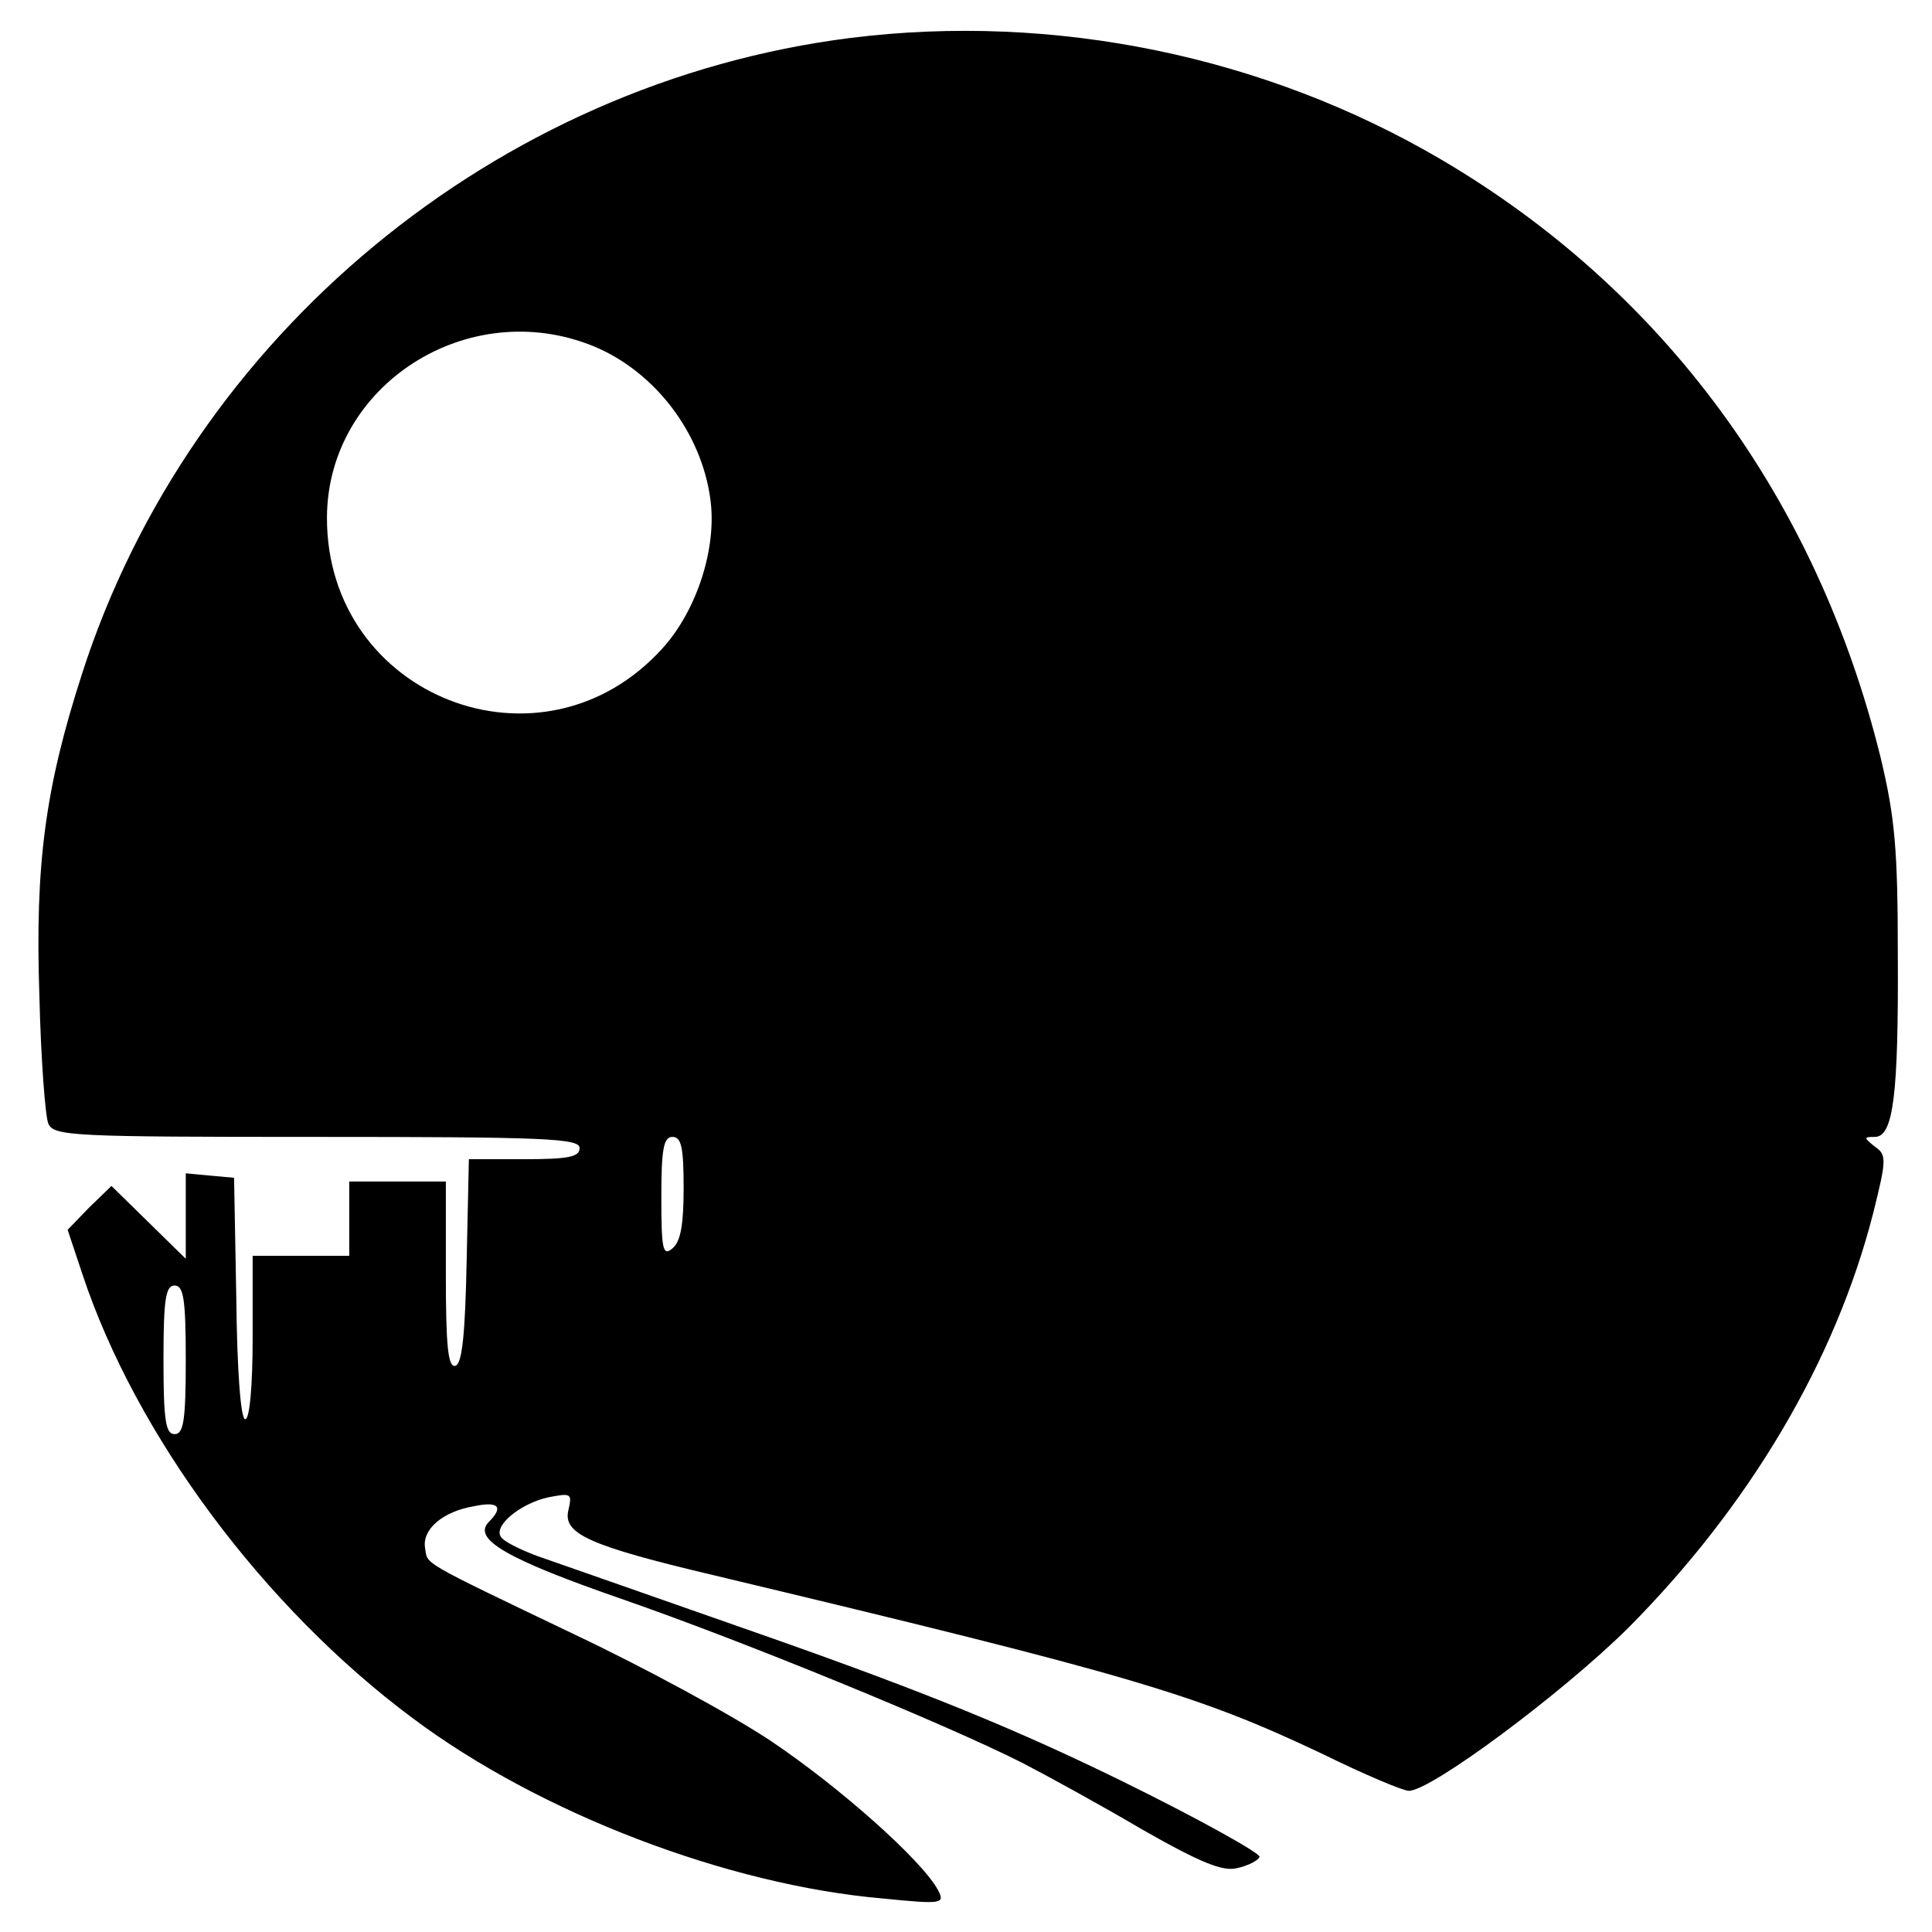 <?xml version="1.0" standalone="no"?>
<!DOCTYPE svg PUBLIC "-//W3C//DTD SVG 20010904//EN"
 "http://www.w3.org/TR/2001/REC-SVG-20010904/DTD/svg10.dtd">
<svg version="1.0" xmlns="http://www.w3.org/2000/svg"
 width="260pt" height="260pt" viewBox="0 0 260 260"
 preserveAspectRatio="xMidYMid meet">
<g transform="translate(0,260) scale(0.1,-0.1)"
fill="#000000" stroke="none">
<path d="M1145 2549 c-477 -60 -889 -401 -1035 -857 -49 -152 -63 -255 -57
-432 2 -85 8 -163 12 -172 7 -17 33 -18 361 -18 308 0 354 -2 354 -15 0 -12
-15 -15 -75 -15 l-74 0 -3 -137 c-2 -98 -6 -138 -15 -141 -10 -3 -13 26 -13
122 l0 126 -65 0 -65 0 0 -50 0 -50 -65 0 -65 0 0 -110 c0 -65 -4 -110 -10
-110 -6 0 -11 65 -12 163 l-3 162 -33 3 -32 3 0 -57 0 -58 -50 49 -50 49 -30
-29 -29 -30 20 -60 c72 -217 244 -448 444 -597 171 -128 424 -225 634 -243 80
-8 83 -7 73 12 -22 40 -131 137 -223 199 -52 35 -172 100 -265 144 -213 102
-198 94 -202 117 -4 25 24 49 66 56 33 7 40 -1 20 -21 -23 -23 23 -50 182
-105 161 -56 430 -166 535 -219 33 -17 106 -57 162 -90 79 -45 109 -57 128
-52 14 3 28 10 30 15 3 4 -81 51 -187 103 -143 70 -264 119 -468 191 -151 53
-294 103 -317 111 -24 9 -46 20 -49 26 -10 15 27 45 64 53 31 6 32 5 27 -17
-8 -32 27 -48 196 -88 561 -134 649 -160 818 -240 57 -28 109 -50 117 -50 30
0 206 131 295 219 163 164 279 359 330 559 18 72 18 78 2 89 -15 12 -15 13 0
13 25 0 32 56 31 245 0 143 -4 185 -23 265 -86 349 -292 629 -591 805 -238
140 -522 198 -795 164z m-346 -415 c82 -34 145 -116 157 -206 9 -65 -18 -149
-64 -200 -162 -180 -453 -66 -452 176 1 178 190 299 359 230z m121 -1133 c0
-49 -4 -72 -15 -81 -13 -11 -15 -2 -15 69 0 65 3 81 15 81 12 0 15 -14 15 -69z
m-670 -231 c0 -82 -3 -100 -15 -100 -12 0 -15 18 -15 100 0 82 3 100 15 100
12 0 15 -18 15 -100z"/>
</g>
</svg>
